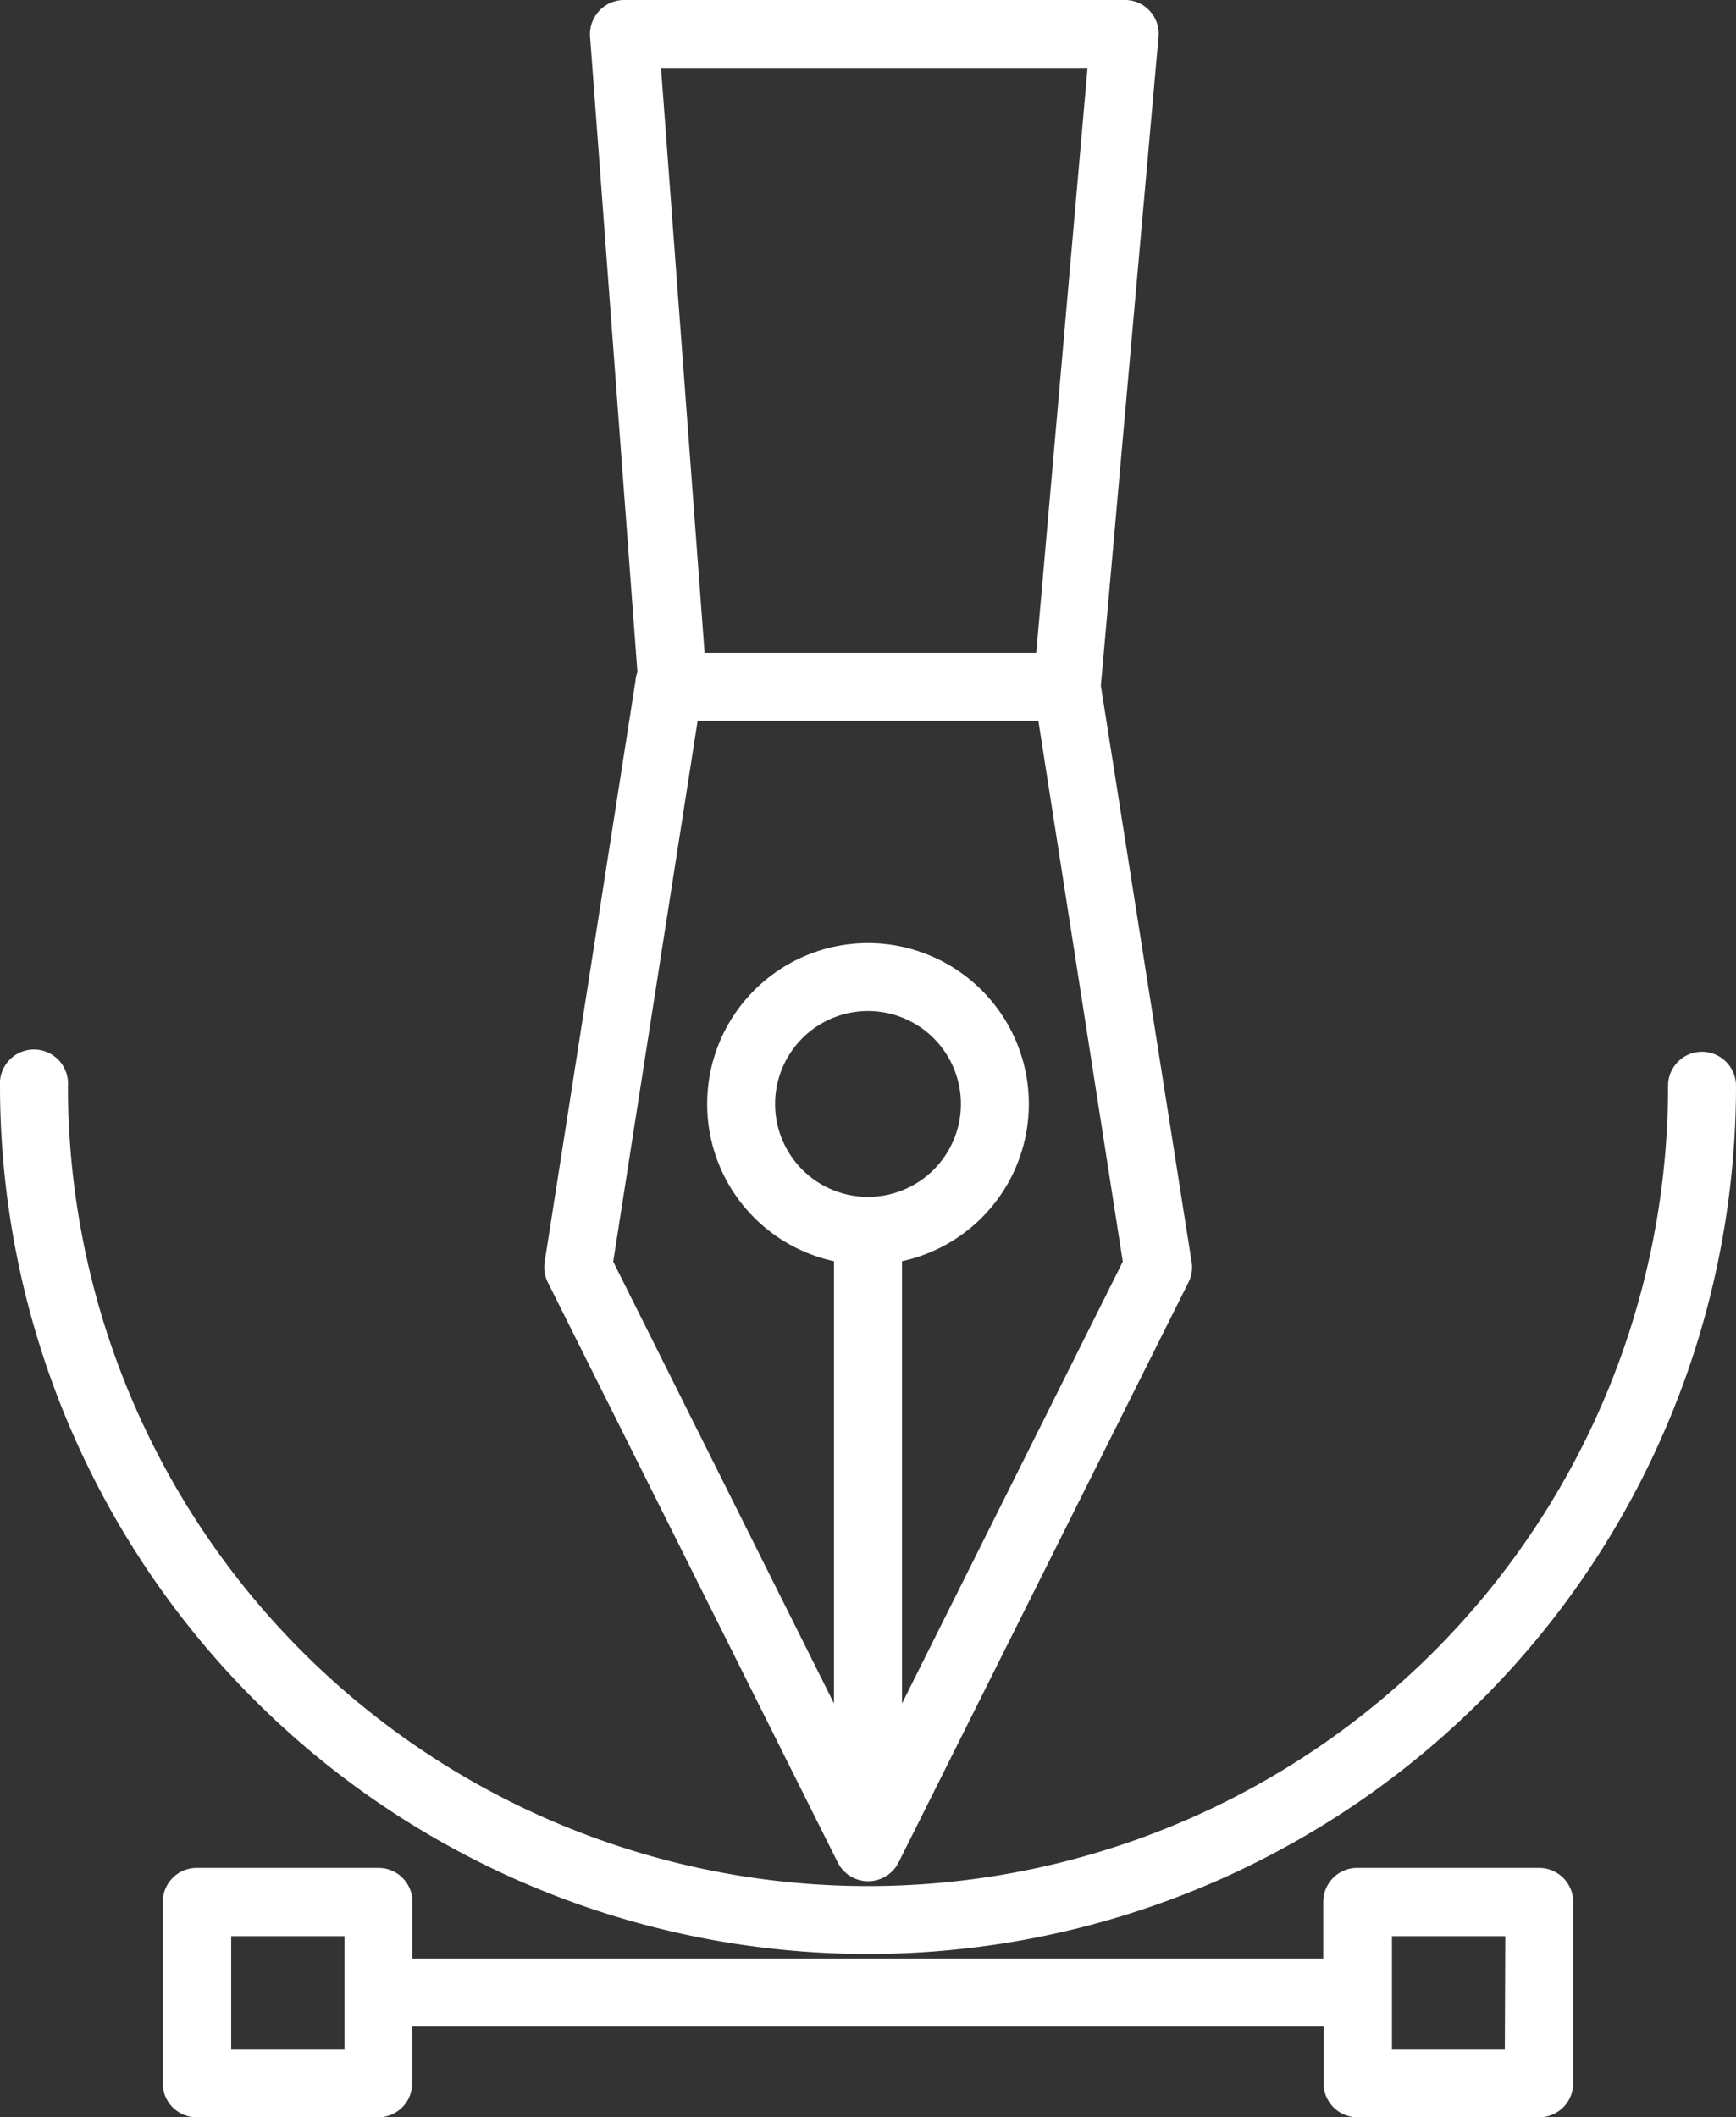 <svg xmlns="http://www.w3.org/2000/svg" viewBox="0 0 114.74 139.91"><rect x="0" y="0" width="114.74" height="139.91" fill="#333333" stroke="none"/><defs><style>.cls-1{fill:#fff;}</style></defs><title>Asset 1</title><g id="Layer_2" data-name="Layer 2"><g id="Layer_2-2" data-name="Layer 2"><path class="cls-1" d="M78.76,83.39l-6-38.08L76.57,2.44A2.21,2.21,0,0,0,76,.73,2.2,2.2,0,0,0,74.34,0H41.27A2.26,2.26,0,0,0,39,2.41l3.13,42A2.13,2.13,0,0,0,42,45L36,83.39a2.25,2.25,0,0,0,.21,1.35l19.17,38.35a2.25,2.25,0,0,0,4,0L78.55,84.74A2.18,2.18,0,0,0,78.76,83.39ZM71.88,4.49,68.49,43.14H46.57L43.69,4.49ZM57.37,79.09A6.14,6.14,0,1,1,63.51,73,6.14,6.14,0,0,1,57.37,79.09Zm2.25,33.47V83.34a10.63,10.63,0,1,0-4.5,0v29.22L40.53,83.37l5.58-35.74H68.63l5.58,35.74Z"/><path class="cls-1" d="M101.71,123.43h-12a2.24,2.24,0,0,0-2.25,2.25v3.74H27.26v-3.74A2.24,2.24,0,0,0,25,123.43H13a2.24,2.24,0,0,0-2.24,2.25v12A2.24,2.24,0,0,0,13,139.91H25a2.24,2.24,0,0,0,2.24-2.25v-3.75H87.48v3.75a2.25,2.25,0,0,0,2.25,2.25h12a2.25,2.25,0,0,0,2.25-2.25v-12A2.25,2.25,0,0,0,101.71,123.43Zm-78.94,12H15.28v-7.49h7.49Zm76.69,0H92v-7.49h7.49Z"/><path class="cls-1" d="M112.49,69.5a2.24,2.24,0,0,0-2.24,2.25,52.88,52.88,0,0,1-105.76,0,2.25,2.25,0,1,0-4.49,0,57.37,57.37,0,0,0,114.74,0A2.25,2.25,0,0,0,112.49,69.5Z"/></g></g></svg>